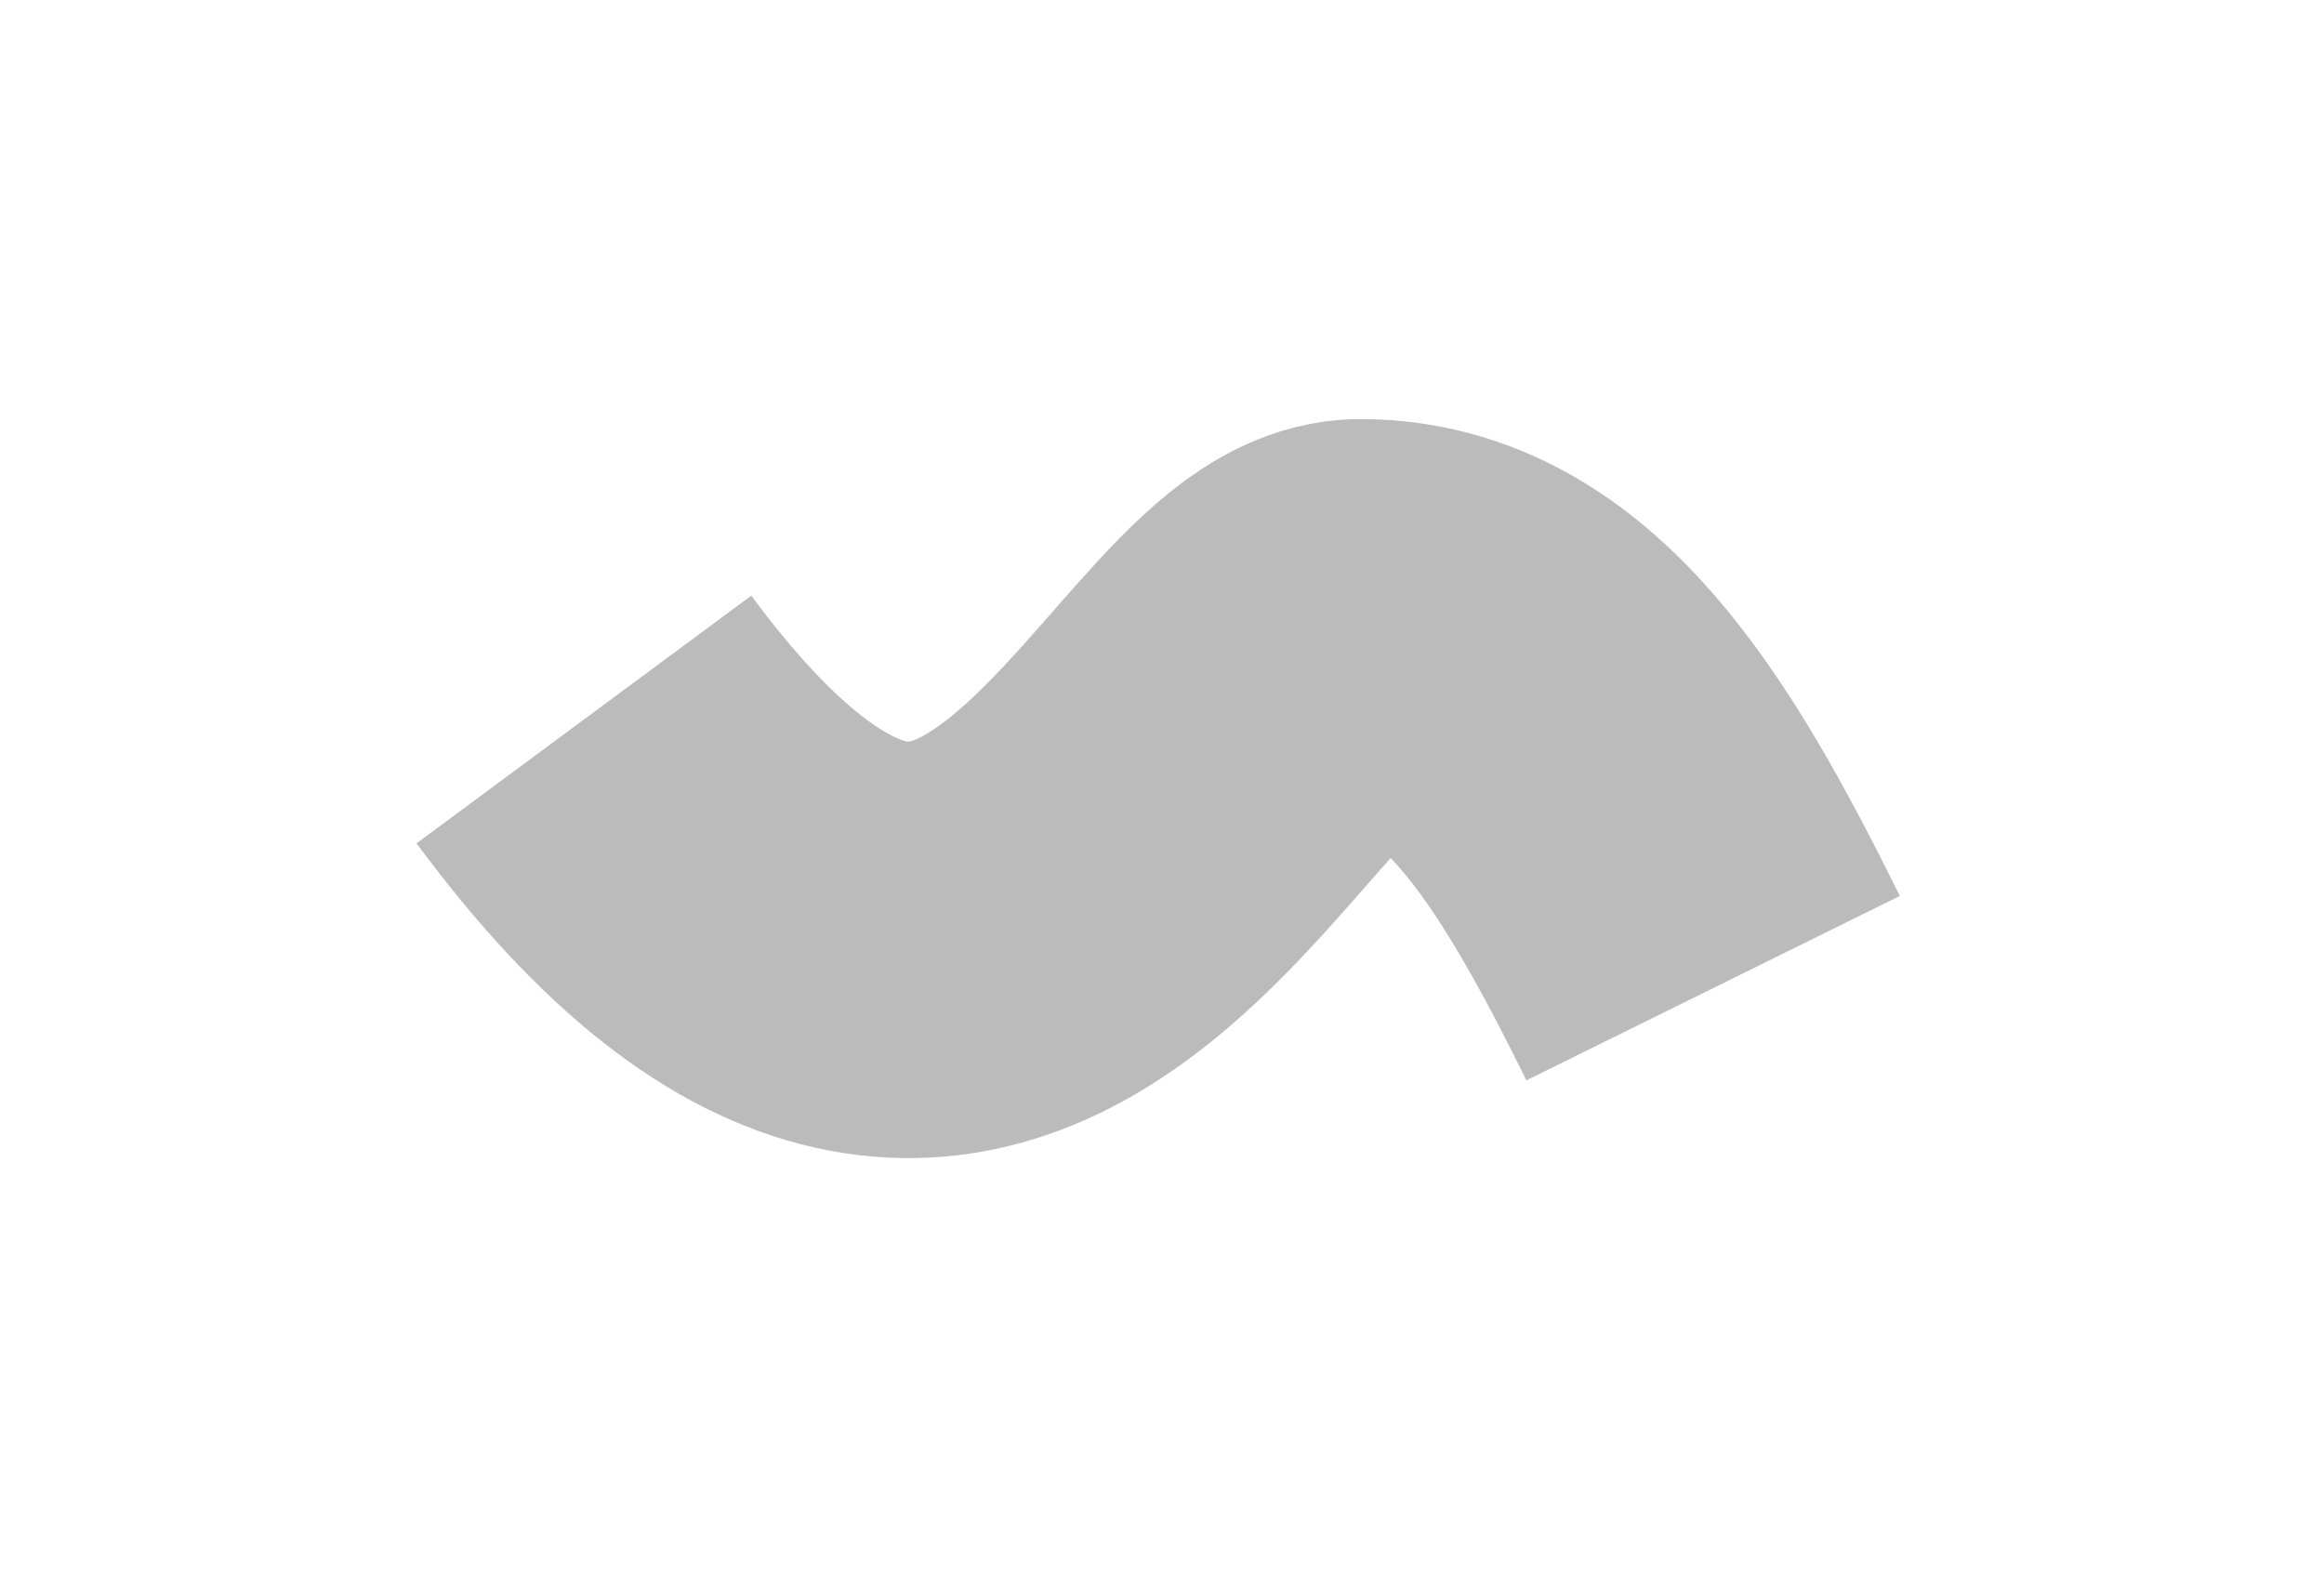 <svg width="173" height="118" viewBox="0 0 173 118" fill="none" xmlns="http://www.w3.org/2000/svg">
<g filter="url(#filter0_f_82_206)">
<path d="M43.467 53.559C74.734 95.808 89.842 46.696 101.273 46.696C112.704 46.696 119.979 58.272 127.527 73.556" stroke="#787878" stroke-opacity="0.5" stroke-width="31"/>
</g>
<defs>
<filter id="filter0_f_82_206" x="0.008" y="0.196" width="172.417" height="117.022" filterUnits="userSpaceOnUse" color-interpolation-filters="sRGB">
<feFlood flood-opacity="0" result="BackgroundImageFix"/>
<feBlend mode="normal" in="SourceGraphic" in2="BackgroundImageFix" result="shape"/>
<feGaussianBlur stdDeviation="15.5" result="effect1_foregroundBlur_82_206"/>
</filter>
</defs>
</svg>
